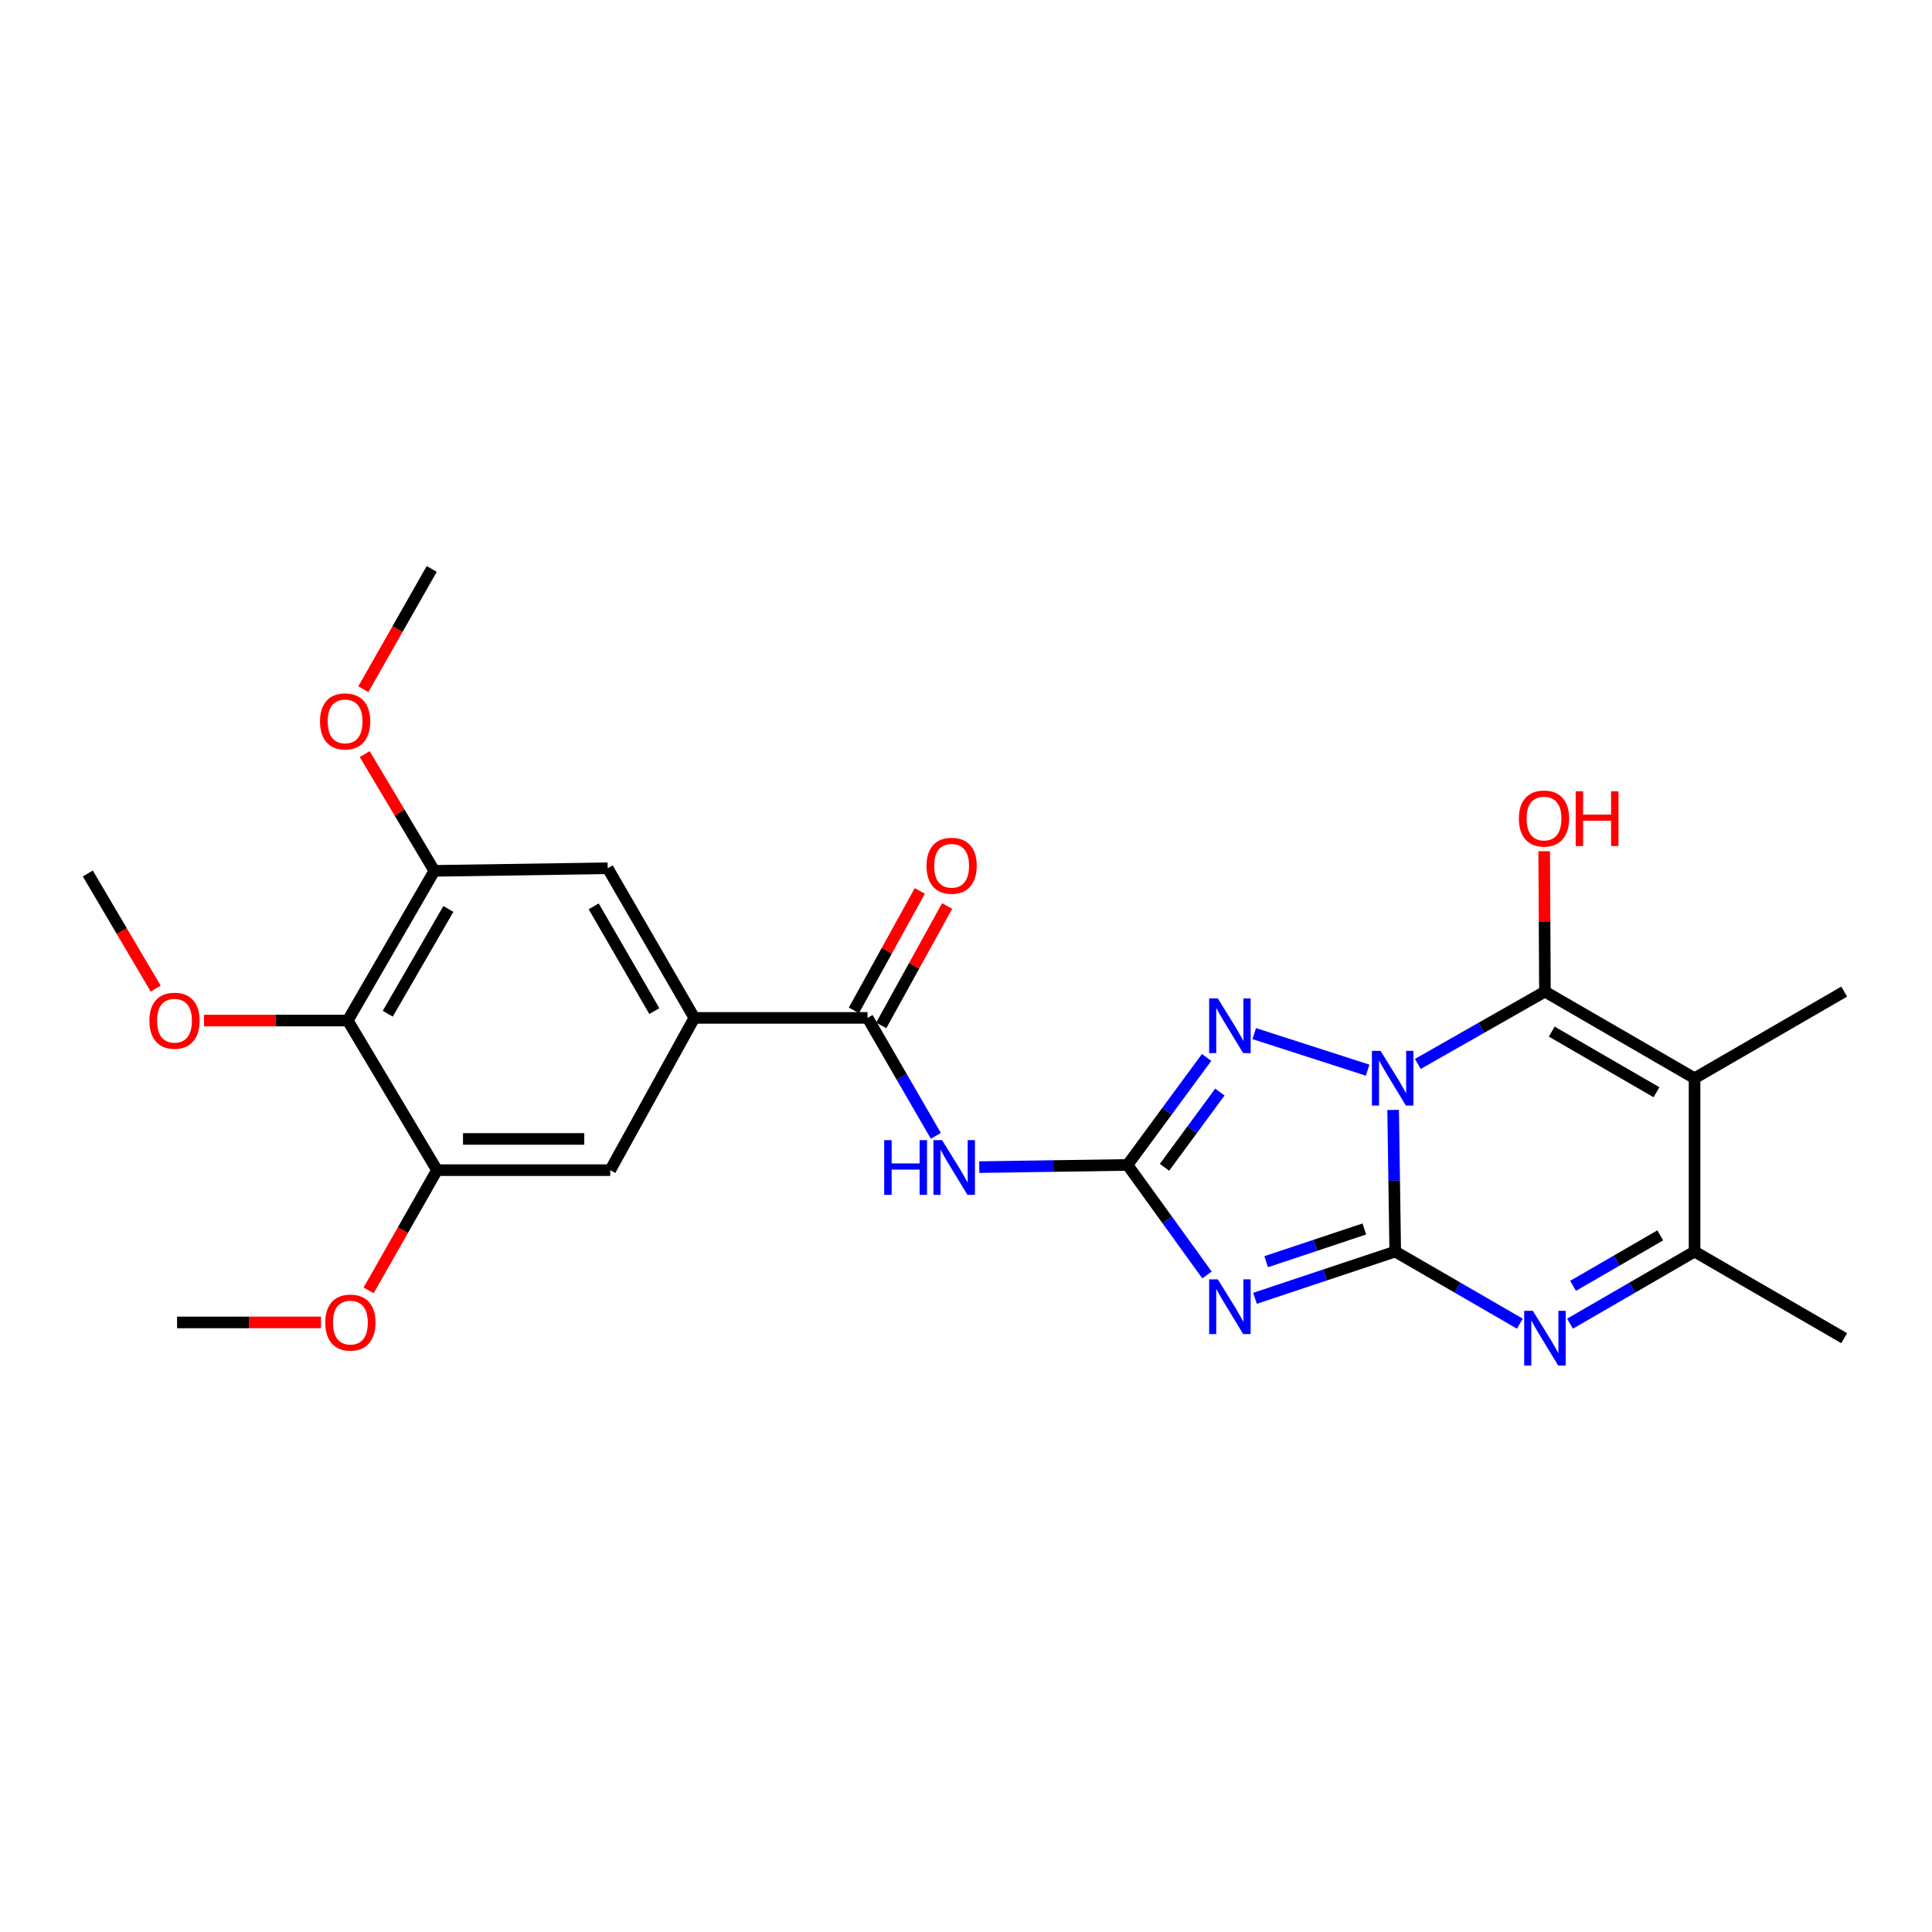 <?xml version='1.0' encoding='iso-8859-1'?>
<svg version='1.1' baseProfile='full'
              xmlns='http://www.w3.org/2000/svg'
                      xmlns:rdkit='http://www.rdkit.org/xml'
                      xmlns:xlink='http://www.w3.org/1999/xlink'
                  xml:space='preserve'
width='1000px' height='1000px' viewBox='0 0 1000 1000'>
<!-- END OF HEADER -->
<rect style='opacity:1.0;fill:#FFFFFF;stroke:none' width='1000' height='1000' x='0' y='0'> </rect>
<path class='bond-0' d='M 721.085,574.496 L 721.628,611.154' style='fill:none;fill-rule:evenodd;stroke:#0000FF;stroke-width:6px;stroke-linecap:butt;stroke-linejoin:miter;stroke-opacity:1' />
<path class='bond-0' d='M 721.628,611.154 L 722.171,647.813' style='fill:none;fill-rule:evenodd;stroke:#000000;stroke-width:6px;stroke-linecap:butt;stroke-linejoin:miter;stroke-opacity:1' />
<path class='bond-2' d='M 733.849,550.693 L 766.754,531.974' style='fill:none;fill-rule:evenodd;stroke:#0000FF;stroke-width:6px;stroke-linecap:butt;stroke-linejoin:miter;stroke-opacity:1' />
<path class='bond-2' d='M 766.754,531.974 L 799.659,513.254' style='fill:none;fill-rule:evenodd;stroke:#000000;stroke-width:6px;stroke-linecap:butt;stroke-linejoin:miter;stroke-opacity:1' />
<path class='bond-5' d='M 707.889,553.917 L 649.209,535' style='fill:none;fill-rule:evenodd;stroke:#0000FF;stroke-width:6px;stroke-linecap:butt;stroke-linejoin:miter;stroke-opacity:1' />
<path class='bond-1' d='M 722.171,647.813 L 685.881,659.908' style='fill:none;fill-rule:evenodd;stroke:#000000;stroke-width:6px;stroke-linecap:butt;stroke-linejoin:miter;stroke-opacity:1' />
<path class='bond-1' d='M 685.881,659.908 L 649.591,672.004' style='fill:none;fill-rule:evenodd;stroke:#0000FF;stroke-width:6px;stroke-linecap:butt;stroke-linejoin:miter;stroke-opacity:1' />
<path class='bond-1' d='M 706.176,636.116 L 680.773,644.583' style='fill:none;fill-rule:evenodd;stroke:#000000;stroke-width:6px;stroke-linecap:butt;stroke-linejoin:miter;stroke-opacity:1' />
<path class='bond-1' d='M 680.773,644.583 L 655.37,653.049' style='fill:none;fill-rule:evenodd;stroke:#0000FF;stroke-width:6px;stroke-linecap:butt;stroke-linejoin:miter;stroke-opacity:1' />
<path class='bond-6' d='M 722.171,647.813 L 754.426,666.474' style='fill:none;fill-rule:evenodd;stroke:#000000;stroke-width:6px;stroke-linecap:butt;stroke-linejoin:miter;stroke-opacity:1' />
<path class='bond-6' d='M 754.426,666.474 L 786.681,685.134' style='fill:none;fill-rule:evenodd;stroke:#0000FF;stroke-width:6px;stroke-linecap:butt;stroke-linejoin:miter;stroke-opacity:1' />
<path class='bond-26' d='M 624.731,659.912 L 604.161,631.439' style='fill:none;fill-rule:evenodd;stroke:#0000FF;stroke-width:6px;stroke-linecap:butt;stroke-linejoin:miter;stroke-opacity:1' />
<path class='bond-26' d='M 604.161,631.439 L 583.591,602.966' style='fill:none;fill-rule:evenodd;stroke:#000000;stroke-width:6px;stroke-linecap:butt;stroke-linejoin:miter;stroke-opacity:1' />
<path class='bond-4' d='M 799.659,513.254 L 877.102,558.092' style='fill:none;fill-rule:evenodd;stroke:#000000;stroke-width:6px;stroke-linecap:butt;stroke-linejoin:miter;stroke-opacity:1' />
<path class='bond-4' d='M 803.181,533.96 L 857.391,565.347' style='fill:none;fill-rule:evenodd;stroke:#000000;stroke-width:6px;stroke-linecap:butt;stroke-linejoin:miter;stroke-opacity:1' />
<path class='bond-17' d='M 799.659,513.254 L 799.462,476.922' style='fill:none;fill-rule:evenodd;stroke:#000000;stroke-width:6px;stroke-linecap:butt;stroke-linejoin:miter;stroke-opacity:1' />
<path class='bond-17' d='M 799.462,476.922 L 799.266,440.589' style='fill:none;fill-rule:evenodd;stroke:#FF0000;stroke-width:6px;stroke-linecap:butt;stroke-linejoin:miter;stroke-opacity:1' />
<path class='bond-3' d='M 583.591,602.966 L 604.061,575.148' style='fill:none;fill-rule:evenodd;stroke:#000000;stroke-width:6px;stroke-linecap:butt;stroke-linejoin:miter;stroke-opacity:1' />
<path class='bond-3' d='M 604.061,575.148 L 624.531,547.33' style='fill:none;fill-rule:evenodd;stroke:#0000FF;stroke-width:6px;stroke-linecap:butt;stroke-linejoin:miter;stroke-opacity:1' />
<path class='bond-3' d='M 602.744,604.195 L 617.073,584.723' style='fill:none;fill-rule:evenodd;stroke:#000000;stroke-width:6px;stroke-linecap:butt;stroke-linejoin:miter;stroke-opacity:1' />
<path class='bond-3' d='M 617.073,584.723 L 631.402,565.25' style='fill:none;fill-rule:evenodd;stroke:#0000FF;stroke-width:6px;stroke-linecap:butt;stroke-linejoin:miter;stroke-opacity:1' />
<path class='bond-7' d='M 583.591,602.966 L 545.231,603.538' style='fill:none;fill-rule:evenodd;stroke:#000000;stroke-width:6px;stroke-linecap:butt;stroke-linejoin:miter;stroke-opacity:1' />
<path class='bond-7' d='M 545.231,603.538 L 506.871,604.11' style='fill:none;fill-rule:evenodd;stroke:#0000FF;stroke-width:6px;stroke-linecap:butt;stroke-linejoin:miter;stroke-opacity:1' />
<path class='bond-8' d='M 877.102,558.092 L 877.102,647.813' style='fill:none;fill-rule:evenodd;stroke:#000000;stroke-width:6px;stroke-linecap:butt;stroke-linejoin:miter;stroke-opacity:1' />
<path class='bond-18' d='M 877.102,558.092 L 954.545,513.254' style='fill:none;fill-rule:evenodd;stroke:#000000;stroke-width:6px;stroke-linecap:butt;stroke-linejoin:miter;stroke-opacity:1' />
<path class='bond-27' d='M 812.636,685.13 L 844.869,666.472' style='fill:none;fill-rule:evenodd;stroke:#0000FF;stroke-width:6px;stroke-linecap:butt;stroke-linejoin:miter;stroke-opacity:1' />
<path class='bond-27' d='M 844.869,666.472 L 877.102,647.813' style='fill:none;fill-rule:evenodd;stroke:#000000;stroke-width:6px;stroke-linecap:butt;stroke-linejoin:miter;stroke-opacity:1' />
<path class='bond-27' d='M 814.213,665.551 L 836.776,652.491' style='fill:none;fill-rule:evenodd;stroke:#0000FF;stroke-width:6px;stroke-linecap:butt;stroke-linejoin:miter;stroke-opacity:1' />
<path class='bond-27' d='M 836.776,652.491 L 859.339,639.43' style='fill:none;fill-rule:evenodd;stroke:#000000;stroke-width:6px;stroke-linecap:butt;stroke-linejoin:miter;stroke-opacity:1' />
<path class='bond-9' d='M 484.395,587.906 L 466.722,557.383' style='fill:none;fill-rule:evenodd;stroke:#0000FF;stroke-width:6px;stroke-linecap:butt;stroke-linejoin:miter;stroke-opacity:1' />
<path class='bond-9' d='M 466.722,557.383 L 449.05,526.86' style='fill:none;fill-rule:evenodd;stroke:#000000;stroke-width:6px;stroke-linecap:butt;stroke-linejoin:miter;stroke-opacity:1' />
<path class='bond-22' d='M 877.102,647.813 L 954.545,692.642' style='fill:none;fill-rule:evenodd;stroke:#000000;stroke-width:6px;stroke-linecap:butt;stroke-linejoin:miter;stroke-opacity:1' />
<path class='bond-10' d='M 449.05,526.86 L 359.392,526.86' style='fill:none;fill-rule:evenodd;stroke:#000000;stroke-width:6px;stroke-linecap:butt;stroke-linejoin:miter;stroke-opacity:1' />
<path class='bond-16' d='M 456.122,530.763 L 473.182,499.856' style='fill:none;fill-rule:evenodd;stroke:#000000;stroke-width:6px;stroke-linecap:butt;stroke-linejoin:miter;stroke-opacity:1' />
<path class='bond-16' d='M 473.182,499.856 L 490.242,468.949' style='fill:none;fill-rule:evenodd;stroke:#FF0000;stroke-width:6px;stroke-linecap:butt;stroke-linejoin:miter;stroke-opacity:1' />
<path class='bond-16' d='M 441.979,522.957 L 459.039,492.049' style='fill:none;fill-rule:evenodd;stroke:#000000;stroke-width:6px;stroke-linecap:butt;stroke-linejoin:miter;stroke-opacity:1' />
<path class='bond-16' d='M 459.039,492.049 L 476.099,461.142' style='fill:none;fill-rule:evenodd;stroke:#FF0000;stroke-width:6px;stroke-linecap:butt;stroke-linejoin:miter;stroke-opacity:1' />
<path class='bond-14' d='M 359.392,526.86 L 315.865,605.668' style='fill:none;fill-rule:evenodd;stroke:#000000;stroke-width:6px;stroke-linecap:butt;stroke-linejoin:miter;stroke-opacity:1' />
<path class='bond-15' d='M 359.392,526.86 L 314.545,449.417' style='fill:none;fill-rule:evenodd;stroke:#000000;stroke-width:6px;stroke-linecap:butt;stroke-linejoin:miter;stroke-opacity:1' />
<path class='bond-15' d='M 338.685,523.339 L 307.293,469.129' style='fill:none;fill-rule:evenodd;stroke:#000000;stroke-width:6px;stroke-linecap:butt;stroke-linejoin:miter;stroke-opacity:1' />
<path class='bond-11' d='M 179.995,528.233 L 224.824,450.754' style='fill:none;fill-rule:evenodd;stroke:#000000;stroke-width:6px;stroke-linecap:butt;stroke-linejoin:miter;stroke-opacity:1' />
<path class='bond-11' d='M 200.703,524.702 L 232.083,470.466' style='fill:none;fill-rule:evenodd;stroke:#000000;stroke-width:6px;stroke-linecap:butt;stroke-linejoin:miter;stroke-opacity:1' />
<path class='bond-19' d='M 179.995,528.233 L 142.778,528.233' style='fill:none;fill-rule:evenodd;stroke:#000000;stroke-width:6px;stroke-linecap:butt;stroke-linejoin:miter;stroke-opacity:1' />
<path class='bond-19' d='M 142.778,528.233 L 105.561,528.233' style='fill:none;fill-rule:evenodd;stroke:#FF0000;stroke-width:6px;stroke-linecap:butt;stroke-linejoin:miter;stroke-opacity:1' />
<path class='bond-28' d='M 179.995,528.233 L 226.207,605.668' style='fill:none;fill-rule:evenodd;stroke:#000000;stroke-width:6px;stroke-linecap:butt;stroke-linejoin:miter;stroke-opacity:1' />
<path class='bond-12' d='M 226.207,605.668 L 315.865,605.668' style='fill:none;fill-rule:evenodd;stroke:#000000;stroke-width:6px;stroke-linecap:butt;stroke-linejoin:miter;stroke-opacity:1' />
<path class='bond-12' d='M 239.655,589.513 L 302.416,589.513' style='fill:none;fill-rule:evenodd;stroke:#000000;stroke-width:6px;stroke-linecap:butt;stroke-linejoin:miter;stroke-opacity:1' />
<path class='bond-21' d='M 226.207,605.668 L 208.502,636.782' style='fill:none;fill-rule:evenodd;stroke:#000000;stroke-width:6px;stroke-linecap:butt;stroke-linejoin:miter;stroke-opacity:1' />
<path class='bond-21' d='M 208.502,636.782 L 190.798,667.897' style='fill:none;fill-rule:evenodd;stroke:#FF0000;stroke-width:6px;stroke-linecap:butt;stroke-linejoin:miter;stroke-opacity:1' />
<path class='bond-13' d='M 224.824,450.754 L 314.545,449.417' style='fill:none;fill-rule:evenodd;stroke:#000000;stroke-width:6px;stroke-linecap:butt;stroke-linejoin:miter;stroke-opacity:1' />
<path class='bond-20' d='M 224.824,450.754 L 206.802,420.539' style='fill:none;fill-rule:evenodd;stroke:#000000;stroke-width:6px;stroke-linecap:butt;stroke-linejoin:miter;stroke-opacity:1' />
<path class='bond-20' d='M 206.802,420.539 L 188.78,390.325' style='fill:none;fill-rule:evenodd;stroke:#FF0000;stroke-width:6px;stroke-linecap:butt;stroke-linejoin:miter;stroke-opacity:1' />
<path class='bond-23' d='M 80.577,511.704 L 63.016,481.911' style='fill:none;fill-rule:evenodd;stroke:#FF0000;stroke-width:6px;stroke-linecap:butt;stroke-linejoin:miter;stroke-opacity:1' />
<path class='bond-23' d='M 63.016,481.911 L 45.455,452.118' style='fill:none;fill-rule:evenodd;stroke:#000000;stroke-width:6px;stroke-linecap:butt;stroke-linejoin:miter;stroke-opacity:1' />
<path class='bond-25' d='M 188.064,356.724 L 205.762,325.604' style='fill:none;fill-rule:evenodd;stroke:#FF0000;stroke-width:6px;stroke-linecap:butt;stroke-linejoin:miter;stroke-opacity:1' />
<path class='bond-25' d='M 205.762,325.604 L 223.46,294.485' style='fill:none;fill-rule:evenodd;stroke:#000000;stroke-width:6px;stroke-linecap:butt;stroke-linejoin:miter;stroke-opacity:1' />
<path class='bond-24' d='M 166.117,684.484 L 128.887,684.484' style='fill:none;fill-rule:evenodd;stroke:#FF0000;stroke-width:6px;stroke-linecap:butt;stroke-linejoin:miter;stroke-opacity:1' />
<path class='bond-24' d='M 128.887,684.484 L 91.657,684.484' style='fill:none;fill-rule:evenodd;stroke:#000000;stroke-width:6px;stroke-linecap:butt;stroke-linejoin:miter;stroke-opacity:1' />
<path  class='atom-0' d='M 714.582 543.932
L 723.862 558.932
Q 724.782 560.412, 726.262 563.092
Q 727.742 565.772, 727.822 565.932
L 727.822 543.932
L 731.582 543.932
L 731.582 572.252
L 727.702 572.252
L 717.742 555.852
Q 716.582 553.932, 715.342 551.732
Q 714.142 549.532, 713.782 548.852
L 713.782 572.252
L 710.102 572.252
L 710.102 543.932
L 714.582 543.932
' fill='#0000FF'/>
<path  class='atom-2' d='M 630.336 662.175
L 639.616 677.175
Q 640.536 678.655, 642.016 681.335
Q 643.496 684.015, 643.576 684.175
L 643.576 662.175
L 647.336 662.175
L 647.336 690.495
L 643.456 690.495
L 633.496 674.095
Q 632.336 672.175, 631.096 669.975
Q 629.896 667.775, 629.536 667.095
L 629.536 690.495
L 625.856 690.495
L 625.856 662.175
L 630.336 662.175
' fill='#0000FF'/>
<path  class='atom-6' d='M 630.336 516.775
L 639.616 531.775
Q 640.536 533.255, 642.016 535.935
Q 643.496 538.615, 643.576 538.775
L 643.576 516.775
L 647.336 516.775
L 647.336 545.095
L 643.456 545.095
L 633.496 528.695
Q 632.336 526.775, 631.096 524.575
Q 629.896 522.375, 629.536 521.695
L 629.536 545.095
L 625.856 545.095
L 625.856 516.775
L 630.336 516.775
' fill='#0000FF'/>
<path  class='atom-7' d='M 793.399 678.482
L 802.679 693.482
Q 803.599 694.962, 805.079 697.642
Q 806.559 700.322, 806.639 700.482
L 806.639 678.482
L 810.399 678.482
L 810.399 706.802
L 806.519 706.802
L 796.559 690.402
Q 795.399 688.482, 794.159 686.282
Q 792.959 684.082, 792.599 683.402
L 792.599 706.802
L 788.919 706.802
L 788.919 678.482
L 793.399 678.482
' fill='#0000FF'/>
<path  class='atom-8' d='M 457.668 590.143
L 461.508 590.143
L 461.508 602.183
L 475.988 602.183
L 475.988 590.143
L 479.828 590.143
L 479.828 618.463
L 475.988 618.463
L 475.988 605.383
L 461.508 605.383
L 461.508 618.463
L 457.668 618.463
L 457.668 590.143
' fill='#0000FF'/>
<path  class='atom-8' d='M 487.628 590.143
L 496.908 605.143
Q 497.828 606.623, 499.308 609.303
Q 500.788 611.983, 500.868 612.143
L 500.868 590.143
L 504.628 590.143
L 504.628 618.463
L 500.748 618.463
L 490.788 602.063
Q 489.628 600.143, 488.388 597.943
Q 487.188 595.743, 486.828 595.063
L 486.828 618.463
L 483.148 618.463
L 483.148 590.143
L 487.628 590.143
' fill='#0000FF'/>
<path  class='atom-17' d='M 479.56 448.115
Q 479.56 441.315, 482.92 437.515
Q 486.28 433.715, 492.56 433.715
Q 498.84 433.715, 502.2 437.515
Q 505.56 441.315, 505.56 448.115
Q 505.56 454.995, 502.16 458.915
Q 498.76 462.795, 492.56 462.795
Q 486.32 462.795, 482.92 458.915
Q 479.56 455.035, 479.56 448.115
M 492.56 459.595
Q 496.88 459.595, 499.2 456.715
Q 501.56 453.795, 501.56 448.115
Q 501.56 442.555, 499.2 439.755
Q 496.88 436.915, 492.56 436.915
Q 488.24 436.915, 485.88 439.715
Q 483.56 442.515, 483.56 448.115
Q 483.56 453.835, 485.88 456.715
Q 488.24 459.595, 492.56 459.595
' fill='#FF0000'/>
<path  class='atom-18' d='M 786.174 423.667
Q 786.174 416.867, 789.534 413.067
Q 792.894 409.267, 799.174 409.267
Q 805.454 409.267, 808.814 413.067
Q 812.174 416.867, 812.174 423.667
Q 812.174 430.547, 808.774 434.467
Q 805.374 438.347, 799.174 438.347
Q 792.934 438.347, 789.534 434.467
Q 786.174 430.587, 786.174 423.667
M 799.174 435.147
Q 803.494 435.147, 805.814 432.267
Q 808.174 429.347, 808.174 423.667
Q 808.174 418.107, 805.814 415.307
Q 803.494 412.467, 799.174 412.467
Q 794.854 412.467, 792.494 415.267
Q 790.174 418.067, 790.174 423.667
Q 790.174 429.387, 792.494 432.267
Q 794.854 435.147, 799.174 435.147
' fill='#FF0000'/>
<path  class='atom-18' d='M 815.574 409.587
L 819.414 409.587
L 819.414 421.627
L 833.894 421.627
L 833.894 409.587
L 837.734 409.587
L 837.734 437.907
L 833.894 437.907
L 833.894 424.827
L 819.414 424.827
L 819.414 437.907
L 815.574 437.907
L 815.574 409.587
' fill='#FF0000'/>
<path  class='atom-20' d='M 77.319 528.313
Q 77.319 521.513, 80.679 517.713
Q 84.039 513.913, 90.319 513.913
Q 96.599 513.913, 99.959 517.713
Q 103.319 521.513, 103.319 528.313
Q 103.319 535.193, 99.919 539.113
Q 96.519 542.993, 90.319 542.993
Q 84.079 542.993, 80.679 539.113
Q 77.319 535.233, 77.319 528.313
M 90.319 539.793
Q 94.639 539.793, 96.959 536.913
Q 99.319 533.993, 99.319 528.313
Q 99.319 522.753, 96.959 519.953
Q 94.639 517.113, 90.319 517.113
Q 85.999 517.113, 83.639 519.913
Q 81.319 522.713, 81.319 528.313
Q 81.319 534.033, 83.639 536.913
Q 85.999 539.793, 90.319 539.793
' fill='#FF0000'/>
<path  class='atom-21' d='M 165.631 373.391
Q 165.631 366.591, 168.991 362.791
Q 172.351 358.991, 178.631 358.991
Q 184.911 358.991, 188.271 362.791
Q 191.631 366.591, 191.631 373.391
Q 191.631 380.271, 188.231 384.191
Q 184.831 388.071, 178.631 388.071
Q 172.391 388.071, 168.991 384.191
Q 165.631 380.311, 165.631 373.391
M 178.631 384.871
Q 182.951 384.871, 185.271 381.991
Q 187.631 379.071, 187.631 373.391
Q 187.631 367.831, 185.271 365.031
Q 182.951 362.191, 178.631 362.191
Q 174.311 362.191, 171.951 364.991
Q 169.631 367.791, 169.631 373.391
Q 169.631 379.111, 171.951 381.991
Q 174.311 384.871, 178.631 384.871
' fill='#FF0000'/>
<path  class='atom-22' d='M 168.36 684.564
Q 168.36 677.764, 171.72 673.964
Q 175.08 670.164, 181.36 670.164
Q 187.64 670.164, 191 673.964
Q 194.36 677.764, 194.36 684.564
Q 194.36 691.444, 190.96 695.364
Q 187.56 699.244, 181.36 699.244
Q 175.12 699.244, 171.72 695.364
Q 168.36 691.484, 168.36 684.564
M 181.36 696.044
Q 185.68 696.044, 188 693.164
Q 190.36 690.244, 190.36 684.564
Q 190.36 679.004, 188 676.204
Q 185.68 673.364, 181.36 673.364
Q 177.04 673.364, 174.68 676.164
Q 172.36 678.964, 172.36 684.564
Q 172.36 690.284, 174.68 693.164
Q 177.04 696.044, 181.36 696.044
' fill='#FF0000'/>
</svg>
